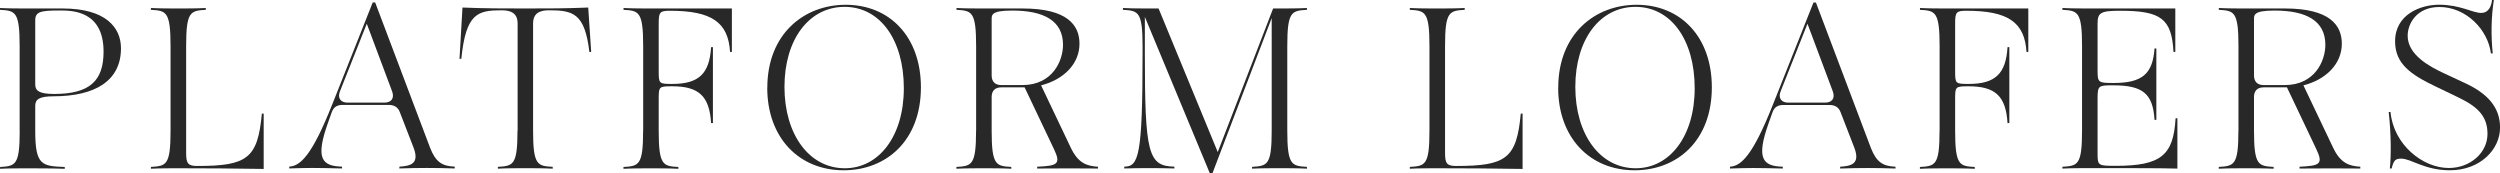 <svg viewBox="0 0 371.75 25.74" xmlns="http://www.w3.org/2000/svg"><g fill="#282828"><path d="m2.92 19.45v-12.62c0-5.13-.64-5.23-2.92-5.37v-.27c1.26.07 3.16.07 3.91.07h5.41c6.39 0 8.67 2.82 8.67 5.92 0 4.79-3.77 7.14-10.06 7.14-2.18 0-2.69.51-2.69 1.43v3.71c0 5.13.99 5.24 4.39 5.37v.27c-1.8-.07-4.52-.07-5.71-.07h-.14c-.82 0-2.58 0-3.77.07v-.27c2.28-.14 2.92-.24 2.92-5.37zm5.14-5.48c5.27 0 7.34-1.94 7.34-6.29 0-6.09-4.66-6.12-6.49-6.12-2.86 0-3.67.17-3.67 1.46v9.52c0 .92.51 1.43 2.82 1.43z"/><path d="m26.35 25.02c-.75 0-2.65 0-3.91.07v-.27c2.28-.14 2.92-.24 2.92-5.37v-12.62c0-5.13-.65-5.24-2.92-5.37v-.27c1.26.07 3.16.07 3.91.07h.34c.75 0 2.65 0 3.91-.07v.27c-2.28.14-2.92.24-2.92 5.37v15.98c0 1.56.34 1.87 1.67 1.87 7.41 0 8.98-1.12 9.59-7.79h.27v8.23c-4.28-.07-8.57-.1-12.85-.1z"/><path d="m49.4 15.54 6.02-15.17h.37l8.16 21.59c.82 2.11 1.77 2.75 3.67 2.82v.27c-2.99-.1-5.37-.1-8.23 0v-.27c1.53-.1 3.06-.34 2.11-2.82l-2.04-5.27c-.27-.75-.85-1.09-1.67-1.09h-6.83c-.82 0-1.36.31-1.63 1.09l-.58 1.63c-1.84 5.17-.95 6.39 2.11 6.46v.27c-4.35-.1-4.86-.1-7.85 0v-.27c1.67-.1 3.4-1.7 6.39-9.25zm2.28-.28h5.47c1.05 0 1.53-.65 1.16-1.67l-3.77-10.06-3.98 10.03c-.41.99.07 1.7 1.12 1.7z"/><path d="m76.97 19.45v-15.95c0-1.56-1.02-1.97-2.35-1.97-3.57 0-5.34.41-6.02 7.21h-.27l.44-7.62c3.33.14 6.08.14 9.35.14s6.02 0 9.35-.14l.44 6.6h-.27c-.68-5.78-2.45-6.19-6.02-6.19-1.33 0-2.35.41-2.35 1.97v15.94c0 5.13.65 5.24 2.92 5.37v.27c-1.26-.07-3.16-.07-3.91-.07h-.34c-.75 0-2.65 0-3.91.07v-.27c2.28-.14 2.92-.24 2.92-5.37z"/><path d="m95.64 19.45v-12.62c0-5.13-.65-5.24-2.92-5.37v-.27c1.26.07 3.16.07 3.91.07h12.2v6.46h-.27c-.27-4.42-2.75-6.12-8.94-6.12-1.5 0-1.67.2-1.67 1.9v7.04c0 1.9.03 1.94 2.01 1.94 3.94 0 5.54-1.5 5.78-5.47h.27v11.29h-.27c-.24-3.98-1.8-5.47-5.78-5.47-1.97 0-2.01.03-2.01 1.94v4.69c0 5.13.65 5.24 2.92 5.37v.27c-1.26-.07-3.16-.07-3.91-.07h-.34c-.75 0-2.65 0-3.91.07v-.27c2.28-.14 2.92-.24 2.92-5.37z"/><path d="m114.1 13.05c0-7.99 5.44-12.34 11.66-12.34 6.53 0 11.18 4.76 11.18 12.27 0 7.96-5.17 12.34-11.49 12.34-6.66 0-11.36-4.86-11.36-12.27zm11.53 11.97c5 0 8.77-4.69 8.77-11.9s-3.54-12.1-8.81-12.1-8.94 4.83-8.94 11.9 3.67 12.1 8.98 12.1z"/><path d="m145.15 19.45v-12.62c0-5.13-.65-5.24-2.92-5.37v-.27c1.26.07 3.16.07 3.91.07h5.92c6.66 0 8.46 2.48 8.46 5.24 0 2.99-2.35 5.34-5.71 6.19l4.42 9.28c1.09 2.28 2.35 2.72 4.04 2.82v.27c-1.12-.03-6.9-.03-9.04 0v-.27c3.03-.14 3.57-.37 2.48-2.65l-4.35-9.15h-3.47c-.92 0-1.43.51-1.43 1.43v5.03c0 5.13.65 5.24 2.92 5.37v.27c-1.26-.07-3.16-.07-3.91-.07h-.34c-.75 0-2.65 0-3.91.07v-.27c2.28-.14 2.92-.24 2.92-5.37zm3.74-6.8h3.13c4.52 0 6.05-3.64 6.05-5.98 0-3.6-2.86-5.1-7.55-5.1-3.23 0-3.06.68-3.06 1.46v8.19c0 .92.51 1.43 1.43 1.43z"/><path d="m170.24 2.48v5.44c0 14.89.48 16.79 4.39 16.86v.27c-2.48-.07-4.96-.07-7.45 0v-.27c2.14 0 2.72-1.6 2.72-16.83v-1.12c0-5.13-.65-5.24-2.92-5.37v-.27c1.26.07 3.16.07 3.91.07h1.39l8.8 21.35 8.23-21.35h1.12c.75 0 2.65 0 3.91-.07v.27c-2.28.14-2.92.24-2.92 5.37v12.61c0 5.13.65 5.24 2.92 5.37v.27c-1.26-.07-3.16-.07-3.91-.07h-.34c-.75 0-2.65 0-3.91.07v-.27c2.28-.14 2.92-.24 2.92-5.37v-16.75l-8.8 23.05h-.41l-9.66-23.25z"/><path d="m213.55 25.02c-.75 0-2.65 0-3.91.07v-.27c2.28-.14 2.92-.24 2.92-5.37v-12.62c0-5.13-.65-5.24-2.92-5.37v-.27c1.26.07 3.16.07 3.91.07h.34c.75 0 2.65 0 3.91-.07v.27c-2.28.14-2.92.24-2.92 5.37v15.98c0 1.56.34 1.87 1.67 1.87 7.41 0 8.98-1.12 9.59-7.79h.27v8.23c-4.28-.07-8.57-.1-12.85-.1z"/><path d="m231.71 13.05c0-7.99 5.44-12.34 11.66-12.34 6.53 0 11.18 4.76 11.18 12.27 0 7.96-5.17 12.34-11.49 12.34-6.66 0-11.36-4.86-11.36-12.27zm11.52 11.97c5 0 8.77-4.69 8.77-11.9s-3.54-12.1-8.81-12.1-8.94 4.83-8.94 11.9 3.67 12.1 8.98 12.1z"/><path d="m263.64 15.54 6.02-15.16h.37l8.16 21.59c.82 2.11 1.77 2.75 3.67 2.82v.27c-2.99-.1-5.37-.1-8.23 0v-.27c1.53-.1 3.06-.34 2.11-2.82l-2.04-5.27c-.27-.75-.85-1.09-1.67-1.09h-6.83c-.82 0-1.36.31-1.63 1.09l-.58 1.63c-1.84 5.17-.95 6.39 2.11 6.46v.27c-4.35-.1-4.86-.1-7.85 0v-.27c1.67-.1 3.4-1.7 6.39-9.25zm2.27-.28h5.47c1.05 0 1.53-.65 1.16-1.67l-3.77-10.06-3.98 10.03c-.41.99.07 1.7 1.12 1.7z"/><path d="m288.42 19.45v-12.62c0-5.13-.65-5.24-2.92-5.37v-.27c1.26.07 3.16.07 3.91.07h12.2v6.46h-.27c-.27-4.42-2.75-6.12-8.94-6.12-1.5 0-1.67.2-1.67 1.9v7.04c0 1.9.03 1.94 2.01 1.94 3.94 0 5.54-1.5 5.78-5.47h.27v11.29h-.27c-.24-3.98-1.8-5.47-5.78-5.47-1.97 0-2.01.03-2.01 1.94v4.69c0 5.13.65 5.24 2.92 5.37v.27c-1.26-.07-3.16-.07-3.91-.07h-.34c-.75 0-2.65 0-3.91.07v-.27c2.28-.14 2.92-.24 2.92-5.37z"/><path d="m309.6 19.41v-12.58c0-5.13-.65-5.24-2.92-5.37v-.27c1.26.07 3.16.07 3.91.07h12.88v6.46h-.27c-.27-4.93-1.84-6.12-7.92-6.12-2.89 0-3.37.27-3.37 1.9v6.9c0 1.87.07 1.94 2.35 1.94 4.28 0 5.85-1.33 6.12-5.13h.27v10.61h-.27c-.24-3.88-1.73-5.13-6.12-5.13-2.18 0-2.35 0-2.35 1.94v8.19c0 1.8.07 1.84 2.69 1.84 6.7 0 8.6-1.53 8.91-7.07h.27v7.48c-2.82-.07-5.1-.07-13.19-.07-.75 0-2.65 0-3.91.07v-.27c2.28-.14 2.92-.24 2.92-5.37z"/><path d="m332.86 19.45v-12.62c0-5.13-.65-5.24-2.92-5.37v-.27c1.26.07 3.16.07 3.91.07h5.92c6.66 0 8.46 2.48 8.46 5.24 0 2.99-2.35 5.34-5.71 6.19l4.42 9.28c1.09 2.28 2.35 2.72 4.04 2.82v.27c-1.12-.03-6.9-.03-9.04 0v-.27c3.03-.14 3.57-.37 2.48-2.65l-4.35-9.15h-3.47c-.92 0-1.43.51-1.43 1.43v5.03c0 5.13.65 5.24 2.92 5.37v.27c-1.26-.07-3.16-.07-3.91-.07h-.34c-.75 0-2.65 0-3.91.07v-.27c2.28-.14 2.92-.24 2.92-5.37zm3.74-6.8h3.13c4.52 0 6.05-3.64 6.05-5.98 0-3.6-2.86-5.1-7.55-5.1-3.23 0-3.06.68-3.06 1.46v8.19c0 .92.51 1.43 1.43 1.43z"/><path d="m357.07 23.59c-.85 0-1.12.2-1.43 1.46h-.27c.2-1.8.2-5.1-.17-8.4h.27c.44 4.83 4.76 8.33 8.67 8.33 3.16 0 5.75-2.24 5.75-5.07 0-2.41-1.19-3.91-4.22-5.37l-3.47-1.67c-3.71-1.77-6.05-3.37-6.05-6.73 0-4.01 3.81-5.44 6.53-5.44 3.16 0 5 1.22 6.26 1.22s1.56-1.26 1.63-1.94h.27c-.41 2.65-.44 5.3-.17 7.96h-.27c-.44-3.54-3.71-6.9-7.65-6.9-3.4 0-4.73 2.48-4.73 4.28 0 2.86 3.33 4.62 5.41 5.58l3.13 1.46c3.3 1.53 5.2 3.57 5.2 6.6 0 3.33-3.03 6.36-7.45 6.36-3.81 0-5.75-1.73-7.24-1.73z"/></g></svg>
